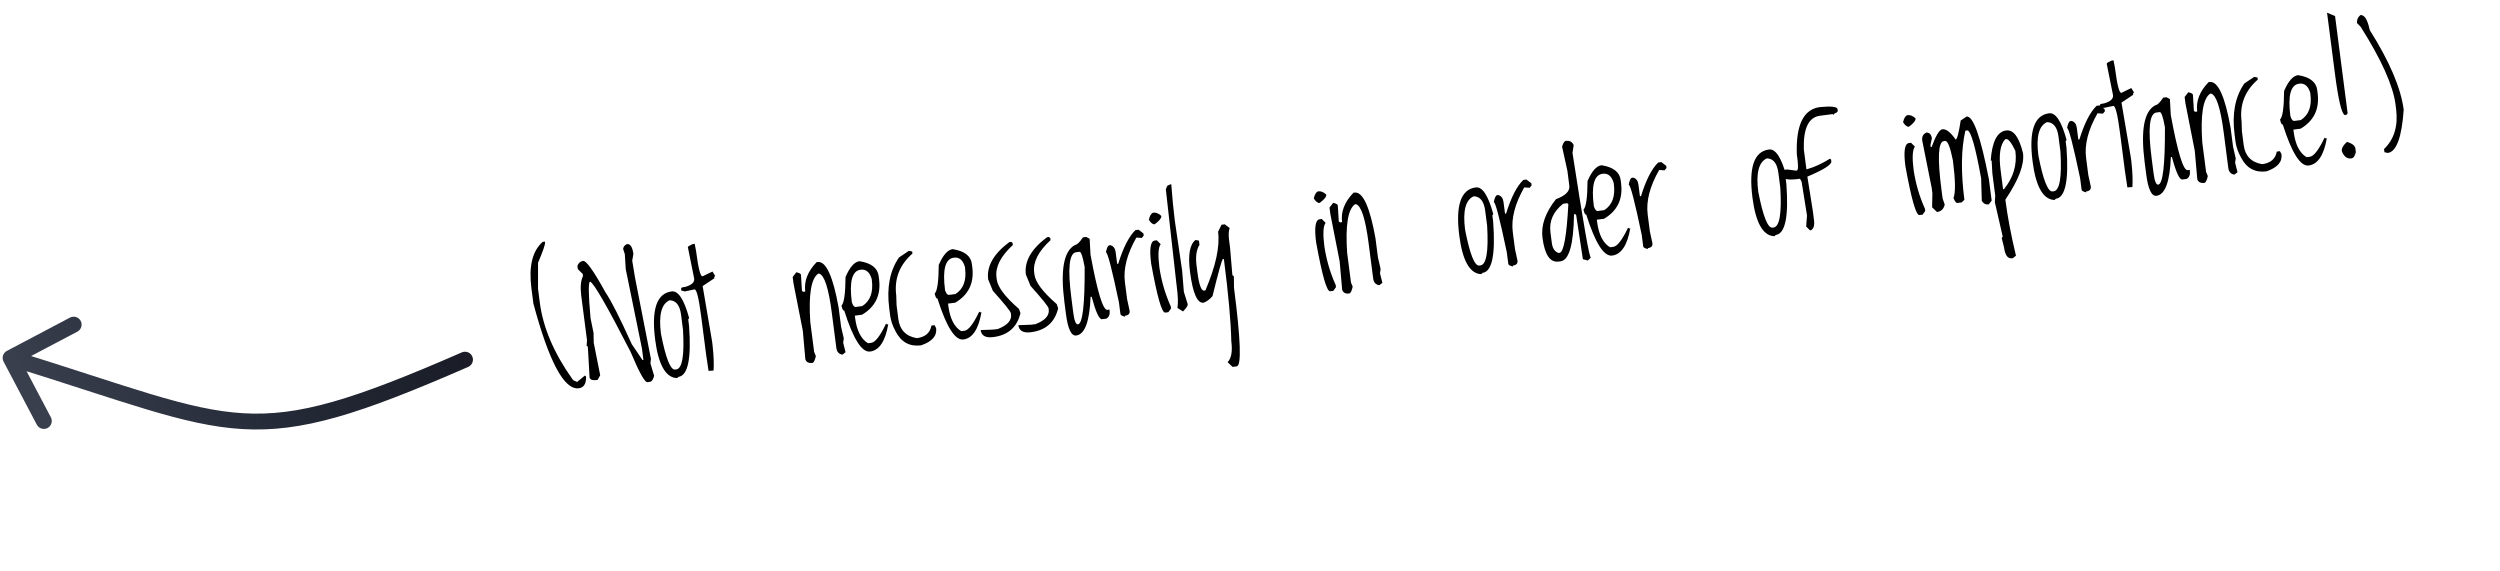<svg xmlns="http://www.w3.org/2000/svg" width="473" height="108" viewBox="0 0 473 108" fill="none"><path d="M103.093 45.711L103.116 45.885C103.165 46.263 102.725 47.541 101.795 49.719L101.794 54.623L102.136 57.267C102.746 61.983 104.803 66.808 108.306 71.742L108.512 71.966L109.186 72.263L110.669 71.052L110.869 71.233L110.892 71.407C110.877 72.66 110.419 73.344 109.518 73.461C106.748 73.819 103.881 68.474 100.916 57.425L100.549 54.592C100.011 50.427 100.718 47.485 102.672 45.765L103.093 45.711ZM118.605 46.186C119.254 46.102 119.665 46.724 119.836 48.051L119.616 49.32L120.155 52.573L123.158 67.915L123.058 68.741L123.762 71.102C123.581 71.755 123.354 72.129 123.08 72.224L122.485 72.301C121.991 72.365 120.931 70.454 119.306 66.567C114.858 57.906 112.306 53.48 111.651 53.289C111.293 53.336 111.32 55.641 111.733 60.206L112.301 62.998L112.333 64.84L113.558 71.003L113.066 71.879L112.848 71.908C112.131 72 111.699 71.854 111.551 71.47L111.219 65.59L110.989 65.413L111.061 64.37L109.971 55.944C109.764 54.346 109.875 53.105 110.302 52.223L110.252 51.831L109.321 50.917L109.244 50.321C109.437 49.755 109.799 49.437 110.332 49.368C110.923 49.292 112.337 51.285 114.576 55.348C115.593 56.812 117.245 60.069 119.533 65.12L121.56 68.122L121.735 68.1L121.451 65.906L118.387 50.897L118.216 48.083L117.895 47.09C117.95 46.68 118.187 46.378 118.605 46.186ZM127.075 55.135C128.324 54.973 129.427 56.652 130.385 60.172L130.213 60.445L130.367 61.636C130.826 67.85 130.155 71.073 128.353 71.306L128.158 71.508L127.955 71.534C125.891 71.338 124.559 68.921 123.959 64.282C123.218 58.548 124.256 55.499 127.075 55.135ZM125.052 63.136C125.957 67.775 126.855 70.037 127.746 69.922L127.95 69.895C129.083 69.749 129.508 67.247 129.224 62.39L128.858 59.557C128.625 57.756 127.901 56.84 126.686 56.81C125.139 57.492 124.595 59.601 125.052 63.136ZM130.987 46.21L131.434 46.122L131.707 47.549L131.733 47.753C132.13 50.823 132.527 52.332 132.924 52.281L134.801 51.374C134.973 51.637 135.141 51.911 135.306 52.194C135.092 52.439 135.056 52.581 135.199 52.622L132.941 54.125L134.713 64.516L134.817 65.315C135.032 67.286 135.096 68.883 135.008 70.105L134.056 70.169L133.594 67.053L132.952 62.085L132.666 59.877C132.218 56.41 131.795 54.702 131.398 54.753L129.572 55.137L128.884 54.96L128.88 54.473L129.218 54.341L129.61 54.29C130.855 53.942 131.432 53.414 131.34 52.707L130.141 46.748L130.336 46.545L130.987 46.21ZM154.512 49.593L154.686 49.57C156.275 49.365 157.602 52.245 158.67 58.213L159.139 61.844L159.641 64.01L159.528 64.852L159.981 66.639L159.405 67.098C158.724 67.009 158.334 66.586 158.237 65.831L157.378 59.192C156.773 54.514 155.971 52.038 154.97 51.764L154.796 51.786C153.458 52.708 152.962 55.765 153.309 60.959L154.036 66.581L154.359 67.367C154.181 68.197 153.961 68.629 153.699 68.663C153.031 68.749 152.589 68.531 152.374 68.007L151.893 62.575L150.127 53.601L149.973 52.41L150.668 51.508C151.226 51.632 151.518 51.797 151.544 52L151.73 55.033L151.96 55.211L152.352 55.16C152.098 53.194 152.818 51.338 154.512 49.593ZM162.614 49.416C164.835 49.769 166.044 50.701 166.239 52.212L166.316 52.807C166.703 55.8 165.63 58.046 163.096 59.545L161.731 59.722L161.785 60.143C162.096 62.545 162.908 64.144 164.222 64.939L164.847 64.858C165.602 64.76 166.534 63.552 167.642 61.232L167.839 61.384L168.057 61.356C167.498 64.569 166.356 66.288 164.632 66.51C163.063 66.713 161.43 64.133 159.732 58.769C159.519 58.797 159.345 58.48 159.21 57.818C159.698 57.331 159.953 55.531 159.974 52.416C160.775 50.54 161.655 49.54 162.614 49.416ZM161.164 57.166C161.365 57.81 161.616 58.112 161.916 58.073L163.137 57.916C164.647 56.952 165.251 55.308 164.951 52.984L164.924 52.781C164.55 51.48 163.849 50.896 162.822 51.029C161.214 51.237 160.662 53.283 161.164 57.166ZM171.961 47.454L172.583 47.581L172.634 47.973C170.184 50.121 169.163 52.774 169.572 55.931L169.632 57.77L169.967 60.356C170.233 62.419 171.399 63.627 173.463 63.98C175.061 63.773 175.983 62.98 176.228 61.599L176.823 61.522L177.118 62.09C177.306 63.542 176.358 64.625 174.274 65.338C172.104 65.618 170.493 64.733 169.44 62.684C168.884 61.653 168.545 60.667 168.423 59.728L168.243 58.333C167.738 54.43 168.352 51.224 170.086 48.716L171.961 47.454ZM180.251 47.135C182.473 47.488 183.681 48.42 183.877 49.931L183.954 50.526C184.341 53.519 183.268 55.765 180.734 57.265L179.368 57.441L179.423 57.862C179.733 60.264 180.546 61.863 181.86 62.658L182.484 62.577C183.24 62.479 184.172 61.271 185.28 58.951L185.477 59.103L185.695 59.075C185.135 62.288 183.994 64.007 182.27 64.23C180.701 64.433 179.067 61.852 177.369 56.489C177.156 56.516 176.982 56.199 176.847 55.537C177.336 55.05 177.59 53.25 177.611 50.136C178.412 48.259 179.292 47.259 180.251 47.135ZM178.801 54.885C179.003 55.529 179.254 55.831 179.554 55.792L180.774 55.635C182.284 54.671 182.889 53.027 182.588 50.703L182.562 50.5C182.187 49.199 181.486 48.615 180.46 48.748C178.852 48.956 178.299 51.002 178.801 54.885ZM191.329 45.762L191.577 45.966L191.628 46.358C189.314 48.489 188.282 50.528 188.534 52.475L188.589 52.896C188.773 54.32 190.174 56.172 192.793 58.452L193.073 59.243C192.432 61.906 190.722 63.417 187.943 63.777C186.48 63.966 185.679 63.523 185.54 62.448L187.966 62.356L188.779 62.251C190.599 61.552 191.435 60.627 191.286 59.474L191.257 59.257C191.215 58.927 190.077 57.514 187.844 55.016L186.959 52.856C186.641 50.396 187.971 48.047 190.951 45.811L191.329 45.762ZM198.463 44.839L198.711 45.044L198.761 45.436C196.447 47.567 195.416 49.605 195.668 51.552L195.722 51.973C195.906 53.397 197.308 55.249 199.927 57.53L200.206 58.321C199.566 60.983 197.856 62.495 195.076 62.854C193.614 63.043 192.813 62.6 192.674 61.525L195.099 61.433L195.913 61.328C197.733 60.63 198.568 59.704 198.419 58.552L198.391 58.334C198.348 58.005 197.211 56.591 194.977 54.093L194.092 51.933C193.774 49.473 195.105 47.125 198.085 44.888L198.463 44.839ZM204.883 44.91L205.507 44.829L206.158 45.174L206.325 48.18C207.623 55.249 208.689 58.73 209.522 58.623L209.914 58.572L209.936 58.746C210.032 59.482 209.827 59.996 209.323 60.288L208.51 60.393C207.977 60.462 207.321 59.045 206.542 56.143L206.339 56.169C206.154 60.831 205.248 63.267 203.621 63.477C202.691 63.597 202.043 62.239 201.676 59.401L201.394 57.222C200.596 51.053 201.274 47.425 203.428 46.339C203.806 46.29 204.291 45.814 204.883 44.91ZM202.708 56.417L203.07 59.221C203.262 60.703 203.556 61.418 203.953 61.366C204.825 61.254 205.247 57.664 205.219 50.597L205.191 50.38C204.851 48.513 204.531 47.599 204.231 47.638L203.607 47.719C202.28 47.891 201.98 50.79 202.708 56.417ZM214.823 43.536L215.419 43.459L216.338 44.167L216.39 44.574L216.02 45.021L215.006 44.945C213.231 48.05 212.507 50.866 212.834 53.394L213.249 56.605L213.725 58.803C213.796 59.345 213.501 59.659 212.843 59.744L212.865 59.918C212.306 59.784 212.014 59.62 211.989 59.426L211.704 57.218C210.37 50.862 209.548 47.704 209.238 47.744C209.404 46.895 209.618 46.454 209.879 46.42L210.082 46.394C210.652 46.537 210.985 46.977 211.08 47.713L211.366 49.921L211.569 49.895C212.521 46.827 213.606 44.708 214.823 43.536ZM218.193 40.235C218.706 40.168 219.215 40.373 219.72 40.85C219.771 41.247 219.357 41.773 218.477 42.428C218.118 42.475 217.747 42.193 217.363 41.583C217.529 40.813 217.806 40.364 218.193 40.235ZM218.869 45.465L219.599 46.197C219.135 46.799 219.059 48.301 219.37 50.703C219.756 53.232 220.467 55.651 221.504 57.959L221.557 58.366L221.057 59.066L220.461 59.143C219.822 59.226 218.935 56.135 217.8 49.871C217.438 47.073 217.664 45.62 218.477 45.515L218.869 45.465ZM220.941 35.094L221.601 34.831L221.915 38.513L222.279 41.789L223.655 51.167L223.986 55.216L224.719 57.573C224.752 57.825 224.456 58.277 223.831 58.929L222.753 58.241C222.935 57.518 222.888 56.092 222.613 53.961L222.564 53.583L220.575 35.806C220.751 35.34 220.873 35.102 220.941 35.094ZM231.104 42.523L231.729 42.443L232.646 43.136C232.454 43.713 232.419 44.466 232.539 45.395L232.723 46.819L233.165 52.065L233.424 52.238L233.45 52.441L233.475 54.462C234.74 64.243 234.913 69.194 233.993 69.313L233.194 69.416L232.265 68.517C232.979 67.794 233.211 66.469 232.962 64.542C232.884 60.82 232.416 55.637 231.557 48.993L231.368 49.018C231.183 49.111 230.53 51.445 229.408 56.021C228.896 56.629 228.335 57.047 227.724 57.273C226.533 57.427 225.676 55.49 225.155 51.461C224.742 48.265 225.087 46.246 226.189 45.404L226.84 45.527L226.943 46.326C226.354 47.249 226.169 48.563 226.389 50.267L226.547 51.488C226.858 53.889 227.284 55.055 227.827 54.985L228.059 54.955C230.024 50.349 230.825 46.646 230.463 43.847L231.104 42.523ZM249.4 36.199C249.914 36.133 250.423 36.337 250.927 36.814C250.979 37.211 250.564 37.737 249.684 38.392C249.326 38.439 248.954 38.157 248.57 37.547C248.737 36.777 249.013 36.328 249.4 36.199ZM250.077 41.429L250.807 42.161C250.343 42.763 250.266 44.265 250.577 46.667C250.963 49.197 251.675 51.616 252.712 53.923L252.764 54.33L252.264 55.03L251.668 55.107C251.029 55.19 250.142 52.099 249.007 45.836C248.645 43.037 248.871 41.585 249.684 41.48L250.077 41.429ZM256.081 36.458L256.255 36.435C257.844 36.23 259.171 39.11 260.239 45.078L260.708 48.709L261.21 50.875L261.097 51.717L261.55 53.504L260.974 53.963C260.293 53.874 259.904 53.451 259.806 52.696L258.947 46.057C258.342 41.379 257.54 38.903 256.539 38.629L256.365 38.651C255.027 39.573 254.531 42.63 254.878 47.824L255.605 53.446L255.928 54.231C255.75 55.062 255.53 55.494 255.268 55.528C254.6 55.614 254.158 55.396 253.943 54.872L253.462 49.44L251.696 40.466L251.542 39.275L252.237 38.373C252.795 38.497 253.087 38.661 253.113 38.865L253.299 41.898L253.529 42.075L253.921 42.025C253.667 40.059 254.387 38.203 256.081 36.458ZM279.217 35.46C280.466 35.298 281.569 36.977 282.527 40.496L282.355 40.77L282.509 41.961C282.968 48.174 282.297 51.397 280.495 51.63L280.3 51.833L280.097 51.859C278.033 51.663 276.701 49.246 276.101 44.606C275.36 38.873 276.398 35.824 279.217 35.46ZM277.194 43.461C278.099 48.1 278.997 50.362 279.888 50.246L280.092 50.22C281.225 50.074 281.65 47.572 281.366 42.715L281 39.882C280.767 38.08 280.043 37.165 278.828 37.135C277.281 37.817 276.737 39.926 277.194 43.461ZM288.207 34.046L288.802 33.969L289.721 34.677L289.774 35.084L289.403 35.531L288.389 35.455C286.614 38.56 285.891 41.376 286.217 43.904L286.633 47.114L287.109 49.313C287.179 49.855 286.885 50.169 286.226 50.254L286.249 50.428C285.69 50.294 285.398 50.13 285.373 49.936L285.087 47.728C283.753 41.372 282.931 38.214 282.621 38.254C282.787 37.405 283.001 36.964 283.263 36.93L283.466 36.904C284.036 37.047 284.368 37.486 284.464 38.222L284.749 40.431L284.952 40.404C285.905 37.337 286.99 35.218 288.207 34.046ZM296.218 26.659C296.973 26.561 297.481 26.83 297.74 27.466L297.517 28.942C299.604 42.488 300.767 49.083 301.007 48.727L300.415 49.291C299.831 49.12 299.52 49.037 299.482 49.042L298.209 40.684L298.008 40.503L297.805 40.529C297.719 46.262 296.872 49.232 295.264 49.44L294.872 49.49C293.264 49.698 292.253 48.195 291.837 44.979C291.535 42.645 292.383 40.217 294.381 37.693C296.203 37.014 297.048 36.162 296.915 35.135L296.553 32.331L295.546 27.75C295.721 27.117 295.944 26.753 296.218 26.659ZM293.346 43.972L293.604 45.962C293.738 46.998 294.164 47.632 294.883 47.864L295.058 47.842C295.852 47.739 296.41 44.668 296.732 38.63L296.531 38.449L295.732 38.552C293.867 40.044 293.072 41.851 293.346 43.972ZM303.002 31.261C305.224 31.614 306.433 32.545 306.628 34.056L306.705 34.652C307.092 37.645 306.019 39.891 303.485 41.39L302.12 41.567L302.174 41.988C302.485 44.39 303.297 45.988 304.611 46.783L305.236 46.703C305.991 46.605 306.923 45.396 308.031 43.077L308.228 43.229L308.446 43.2C307.886 46.414 306.745 48.132 305.021 48.355C303.452 48.558 301.819 45.978 300.12 40.614C299.907 40.642 299.733 40.324 299.599 39.662C300.087 39.176 300.342 37.375 300.362 34.261C301.164 32.385 302.044 31.385 303.002 31.261ZM301.553 39.011C301.754 39.654 302.005 39.957 302.305 39.918L303.525 39.76C305.035 38.797 305.64 37.153 305.34 34.829L305.313 34.625C304.938 33.325 304.237 32.741 303.211 32.873C301.603 33.081 301.05 35.127 301.553 39.011ZM313.733 30.745L314.329 30.668L315.248 31.376L315.3 31.783L314.93 32.23L313.916 32.154C312.141 35.259 311.417 38.075 311.744 40.603L312.159 43.813L312.635 46.012C312.706 46.554 312.411 46.868 311.753 46.953L311.775 47.127C311.216 46.993 310.924 46.829 310.899 46.635L310.614 44.427C309.28 38.071 308.458 34.913 308.148 34.953C308.314 34.104 308.528 33.663 308.789 33.629L308.992 33.603C309.562 33.746 309.895 34.185 309.99 34.921L310.276 37.13L310.479 37.103C311.431 34.036 312.516 31.916 313.733 30.745ZM334.686 28.286C335.935 28.125 337.039 29.804 337.996 33.323L337.825 33.596L337.979 34.788C338.438 41.001 337.766 44.224 335.965 44.457L335.769 44.659L335.566 44.686C333.502 44.49 332.171 42.072 331.571 37.433C330.829 31.7 331.868 28.651 334.686 28.286ZM332.663 36.287C333.568 40.926 334.467 43.188 335.358 43.073L335.561 43.047C336.694 42.9 337.119 40.398 336.835 35.541L336.469 32.708C336.236 30.907 335.512 29.991 334.297 29.961C332.751 30.644 332.206 32.752 332.663 36.287ZM344.342 20.258C346.493 20.058 347.597 20.186 347.656 20.642L347.707 21.034L347.53 21.264L346.962 21.558L346.989 21.762L346.744 21.587L344.347 21.897C342.197 22.175 341.175 24.281 341.28 28.216L341.772 32.022L341.961 31.998C343.374 31.579 344.791 30.923 346.212 30.03L346.437 30.178L346.492 30.6C346.435 31.227 344.922 32.166 341.952 33.417L342.974 39.828L343.208 41.644C343.339 42.651 343.146 43.292 342.63 43.565L342.455 43.588L341.726 42.855L341.886 40.781L340.866 34.385L340.557 33.819L340.165 33.87C338.518 34.083 337.486 33.941 337.067 33.443C337.233 32.595 337.447 32.154 337.708 32.12L338.129 32.065L339.782 32.28L339.956 32.257C340.256 32.218 340.258 31.199 339.96 29.199C339.763 23.642 341.224 20.661 344.342 20.258ZM360.891 21.781C361.404 21.714 361.913 21.919 362.418 22.396C362.469 22.793 362.055 23.319 361.175 23.974C360.816 24.021 360.445 23.739 360.061 23.129C360.227 22.359 360.504 21.91 360.891 21.781ZM361.567 27.011L362.297 27.743C361.834 28.345 361.757 29.847 362.068 32.248C362.454 34.778 363.165 37.197 364.202 39.505L364.255 39.912L363.755 40.612L363.159 40.689C362.52 40.772 361.633 37.681 360.498 31.418C360.136 28.619 360.362 27.166 361.175 27.061L361.567 27.011ZM372.078 22.047C373.327 21.886 374.736 25.849 376.304 33.938L376.824 37.962L376.28 38.667C375.709 38.741 375.267 38.523 374.955 38.011L374.831 33.744C373.756 27.788 372.892 24.763 372.24 24.67L371.848 24.721C371.048 28.212 370.987 32.572 371.663 37.802L371.151 38.297L370.352 38.4C370.11 38.431 369.858 38.119 369.596 37.464C370.009 36.465 369.972 34.092 369.488 30.344C368.985 27.829 368.492 26.602 368.008 26.665L367.775 26.695C366.7 26.834 366.551 29.911 367.329 35.925L367.536 37.523L367.941 38.712C367.743 39.545 367.257 40.011 366.482 40.111L365.555 39.227L365.61 36.561L365.48 35.559L363.685 26.589C363.587 25.834 363.871 25.324 364.536 25.061C365.096 25.127 365.42 25.498 365.507 26.176L365.24 27.422L365.293 27.829L365.467 27.806C366.261 25.645 366.934 24.529 367.486 24.458C368.202 24.365 369.045 25.015 370.012 26.406C370.284 26.371 370.601 25.168 370.964 22.797L372.078 22.047ZM379.568 24.683C380.953 24.504 382.015 25.942 382.755 28.997C383.032 31.137 381.919 34.063 379.415 37.774L379.445 38.007C379.838 41.048 380.497 44.503 381.42 48.371L380.846 48.844L380.672 48.867C379.859 48.972 379.355 48.279 379.162 46.787L378.713 45.029L378.905 44.797L378.883 44.623L377.426 38.268L377.5 37.017L376.955 32.805L376.818 30.37L376.644 30.393C376.889 26.807 377.864 24.903 379.568 24.683ZM378.513 32.175L378.983 35.807L379.157 35.784C380.932 33.595 381.65 31.183 381.309 28.549C380.568 27.01 379.99 26.268 379.573 26.322L379.384 26.346C378.432 27.355 378.141 29.298 378.513 32.175ZM387.686 21.432C388.935 21.271 390.038 22.95 390.996 26.469L390.824 26.742L390.978 27.934C391.437 34.147 390.766 37.37 388.964 37.603L388.769 37.805L388.566 37.832C386.502 37.636 385.17 35.218 384.57 30.579C383.829 24.846 384.867 21.797 387.686 21.432ZM385.663 29.433C386.568 34.072 387.466 36.334 388.357 36.219L388.561 36.193C389.694 36.046 390.119 33.544 389.835 28.687L389.469 25.854C389.236 24.053 388.512 23.137 387.297 23.107C385.75 23.79 385.206 25.898 385.663 29.433ZM396.676 20.018L397.271 19.941L398.19 20.65L398.243 21.056L397.872 21.503L396.858 21.428C395.083 24.532 394.36 27.349 394.686 29.876L395.102 33.087L395.578 35.285C395.648 35.828 395.354 36.141 394.695 36.227L394.718 36.401C394.159 36.266 393.867 36.102 393.842 35.909L393.556 33.7C392.222 27.344 391.4 24.186 391.09 24.227C391.256 23.378 391.47 22.937 391.732 22.903L391.935 22.877C392.505 23.02 392.837 23.459 392.933 24.195L393.218 26.403L393.422 26.377C394.374 23.31 395.459 21.19 396.676 20.018ZM399.429 11.494L399.876 11.407L400.149 12.834L400.175 13.037C400.572 16.108 400.969 17.617 401.366 17.566L403.243 16.658C403.415 16.922 403.583 17.195 403.748 17.479C403.533 17.723 403.498 17.866 403.641 17.907L401.383 19.41L403.155 29.8L403.259 30.599C403.474 32.57 403.538 34.167 403.45 35.39L402.498 35.454L402.036 32.338L401.394 27.369L401.108 25.161C400.66 21.694 400.237 19.986 399.84 20.038L398.014 20.421L397.326 20.244L397.322 19.758L397.66 19.625L398.052 19.575C399.297 19.227 399.873 18.699 399.782 17.992L398.583 12.032L398.778 11.83L399.429 11.494ZM409.269 18.478L409.894 18.398L410.544 18.742L410.711 21.748C412.009 28.818 413.075 32.299 413.908 32.191L414.3 32.14L414.323 32.315C414.418 33.051 414.214 33.565 413.71 33.856L412.896 33.961C412.363 34.03 411.708 32.614 410.928 29.711L410.725 29.737C410.54 34.399 409.634 36.835 408.007 37.046C407.077 37.166 406.429 35.807 406.062 32.969L405.78 30.79C404.982 24.621 405.66 20.993 407.814 19.907C408.192 19.858 408.677 19.382 409.269 18.478ZM407.094 29.985L407.457 32.789C407.648 34.271 407.943 34.986 408.34 34.935C409.211 34.822 409.633 31.232 409.606 24.166L409.578 23.948C409.238 22.081 408.918 21.168 408.617 21.207L407.993 21.287C406.666 21.459 406.366 24.358 407.094 29.985ZM417.869 15.535L418.044 15.512C419.632 15.307 420.96 18.188 422.027 24.155L422.497 27.787L422.998 29.952L422.885 30.794L423.338 32.581L422.762 33.04C422.081 32.951 421.692 32.529 421.594 31.773L420.736 25.134C420.131 20.456 419.328 17.98 418.327 17.706L418.153 17.728C416.815 18.65 416.319 21.707 416.666 26.901L417.393 32.523L417.716 33.309C417.538 34.139 417.318 34.571 417.057 34.605C416.388 34.691 415.946 34.473 415.731 33.949L415.25 28.517L413.484 19.543L413.33 18.352L414.026 17.45C414.583 17.575 414.875 17.739 414.902 17.942L415.087 20.976L415.317 21.153L415.709 21.102C415.455 19.136 416.175 17.28 417.869 15.535ZM426.5 14.537L427.122 14.663L427.172 15.055C424.723 17.204 423.702 19.857 424.11 23.014L424.171 24.852L424.505 27.438C424.772 29.501 425.937 30.709 428.002 31.063C429.6 30.856 430.521 30.062 430.766 28.682L431.362 28.605L431.657 29.172C431.845 30.625 430.896 31.707 428.812 32.42C426.643 32.701 425.032 31.816 423.979 29.766C423.422 28.735 423.083 27.75 422.962 26.811L422.781 25.416C422.277 21.513 422.891 18.307 424.625 15.798L426.5 14.537ZM434.79 14.218C437.011 14.571 438.22 15.502 438.415 17.013L438.492 17.609C438.879 20.602 437.806 22.848 435.272 24.347L433.907 24.524L433.961 24.945C434.272 27.347 435.084 28.945 436.398 29.741L437.023 29.66C437.778 29.562 438.71 28.353 439.818 26.034L440.015 26.186L440.233 26.157C439.674 29.371 438.532 31.089 436.808 31.312C435.239 31.515 433.606 28.935 431.908 23.571C431.695 23.599 431.521 23.281 431.386 22.619C431.874 22.133 432.129 20.332 432.15 17.218C432.951 15.342 433.831 14.342 434.79 14.218ZM433.34 21.968C433.541 22.611 433.792 22.914 434.092 22.875L435.313 22.717C436.823 21.754 437.427 20.11 437.127 17.786L437.101 17.582C436.726 16.282 436.025 15.698 434.998 15.831C433.39 16.038 432.838 18.084 433.34 21.968ZM440.278 2.401L441.792 3.032L444.169 21.409L443.987 21.714L443.609 21.762C443.018 21.455 442.402 18.822 441.76 13.863L440.278 2.401ZM444.045 26.846C444.944 27.094 445.471 27.479 445.627 28L445.726 28.77C445.558 29.521 445.275 29.922 444.878 29.973C444.064 30.078 443.463 29.619 443.075 28.596C443.006 28.064 443.329 27.48 444.045 26.846ZM446.571 2.857C447.346 2.757 447.94 3.699 448.354 5.684C452.107 11.629 454.248 16.655 454.779 20.761C454.413 25.998 453.406 28.723 451.76 28.936L451.136 28.795L451.059 28.199C452.995 26.343 453.754 23.798 453.336 20.564L453.233 19.765C452.77 16.191 450.577 11.3 446.653 5.092L445.954 4.37C445.879 3.789 446.084 3.285 446.571 2.857Z" fill="black"></path><path d="M0.673 68.414C0.287 67.681 0.568 66.774 1.3 66.388L13.242 60.091C13.975 59.704 14.882 59.985 15.268 60.718C15.655 61.451 15.374 62.358 14.641 62.744L4.026 68.341L9.624 78.956C10.01 79.689 9.729 80.596 8.997 80.983C8.264 81.369 7.356 81.088 6.97 80.356L0.673 68.414ZM87.382 66.67C88.141 66.339 89.025 66.686 89.357 67.445C89.688 68.204 89.341 69.088 88.582 69.42L87.982 68.045L87.382 66.67ZM2 67.714L2.443 66.281C13.468 69.693 21.607 72.487 28.531 74.563C35.396 76.62 40.789 77.881 46.057 78.188C56.549 78.799 66.811 75.649 87.382 66.67L87.982 68.045L88.582 69.42C68.034 78.388 57.17 81.84 45.883 81.183C40.261 80.855 34.602 79.514 27.67 77.436C20.798 75.377 12.397 72.502 1.557 69.147L2 67.714Z" fill="url(#paint0_linear_56_2744)"></path><defs><linearGradient id="paint0_linear_56_2744" x1="14.77" y1="87.442" x2="75.212" y2="48.317" gradientUnits="userSpaceOnUse"><stop stop-color="#3A3F4D"></stop><stop offset="0.5" stop-color="#242A37"></stop><stop offset="1" stop-color="#1A1D27"></stop></linearGradient></defs></svg>